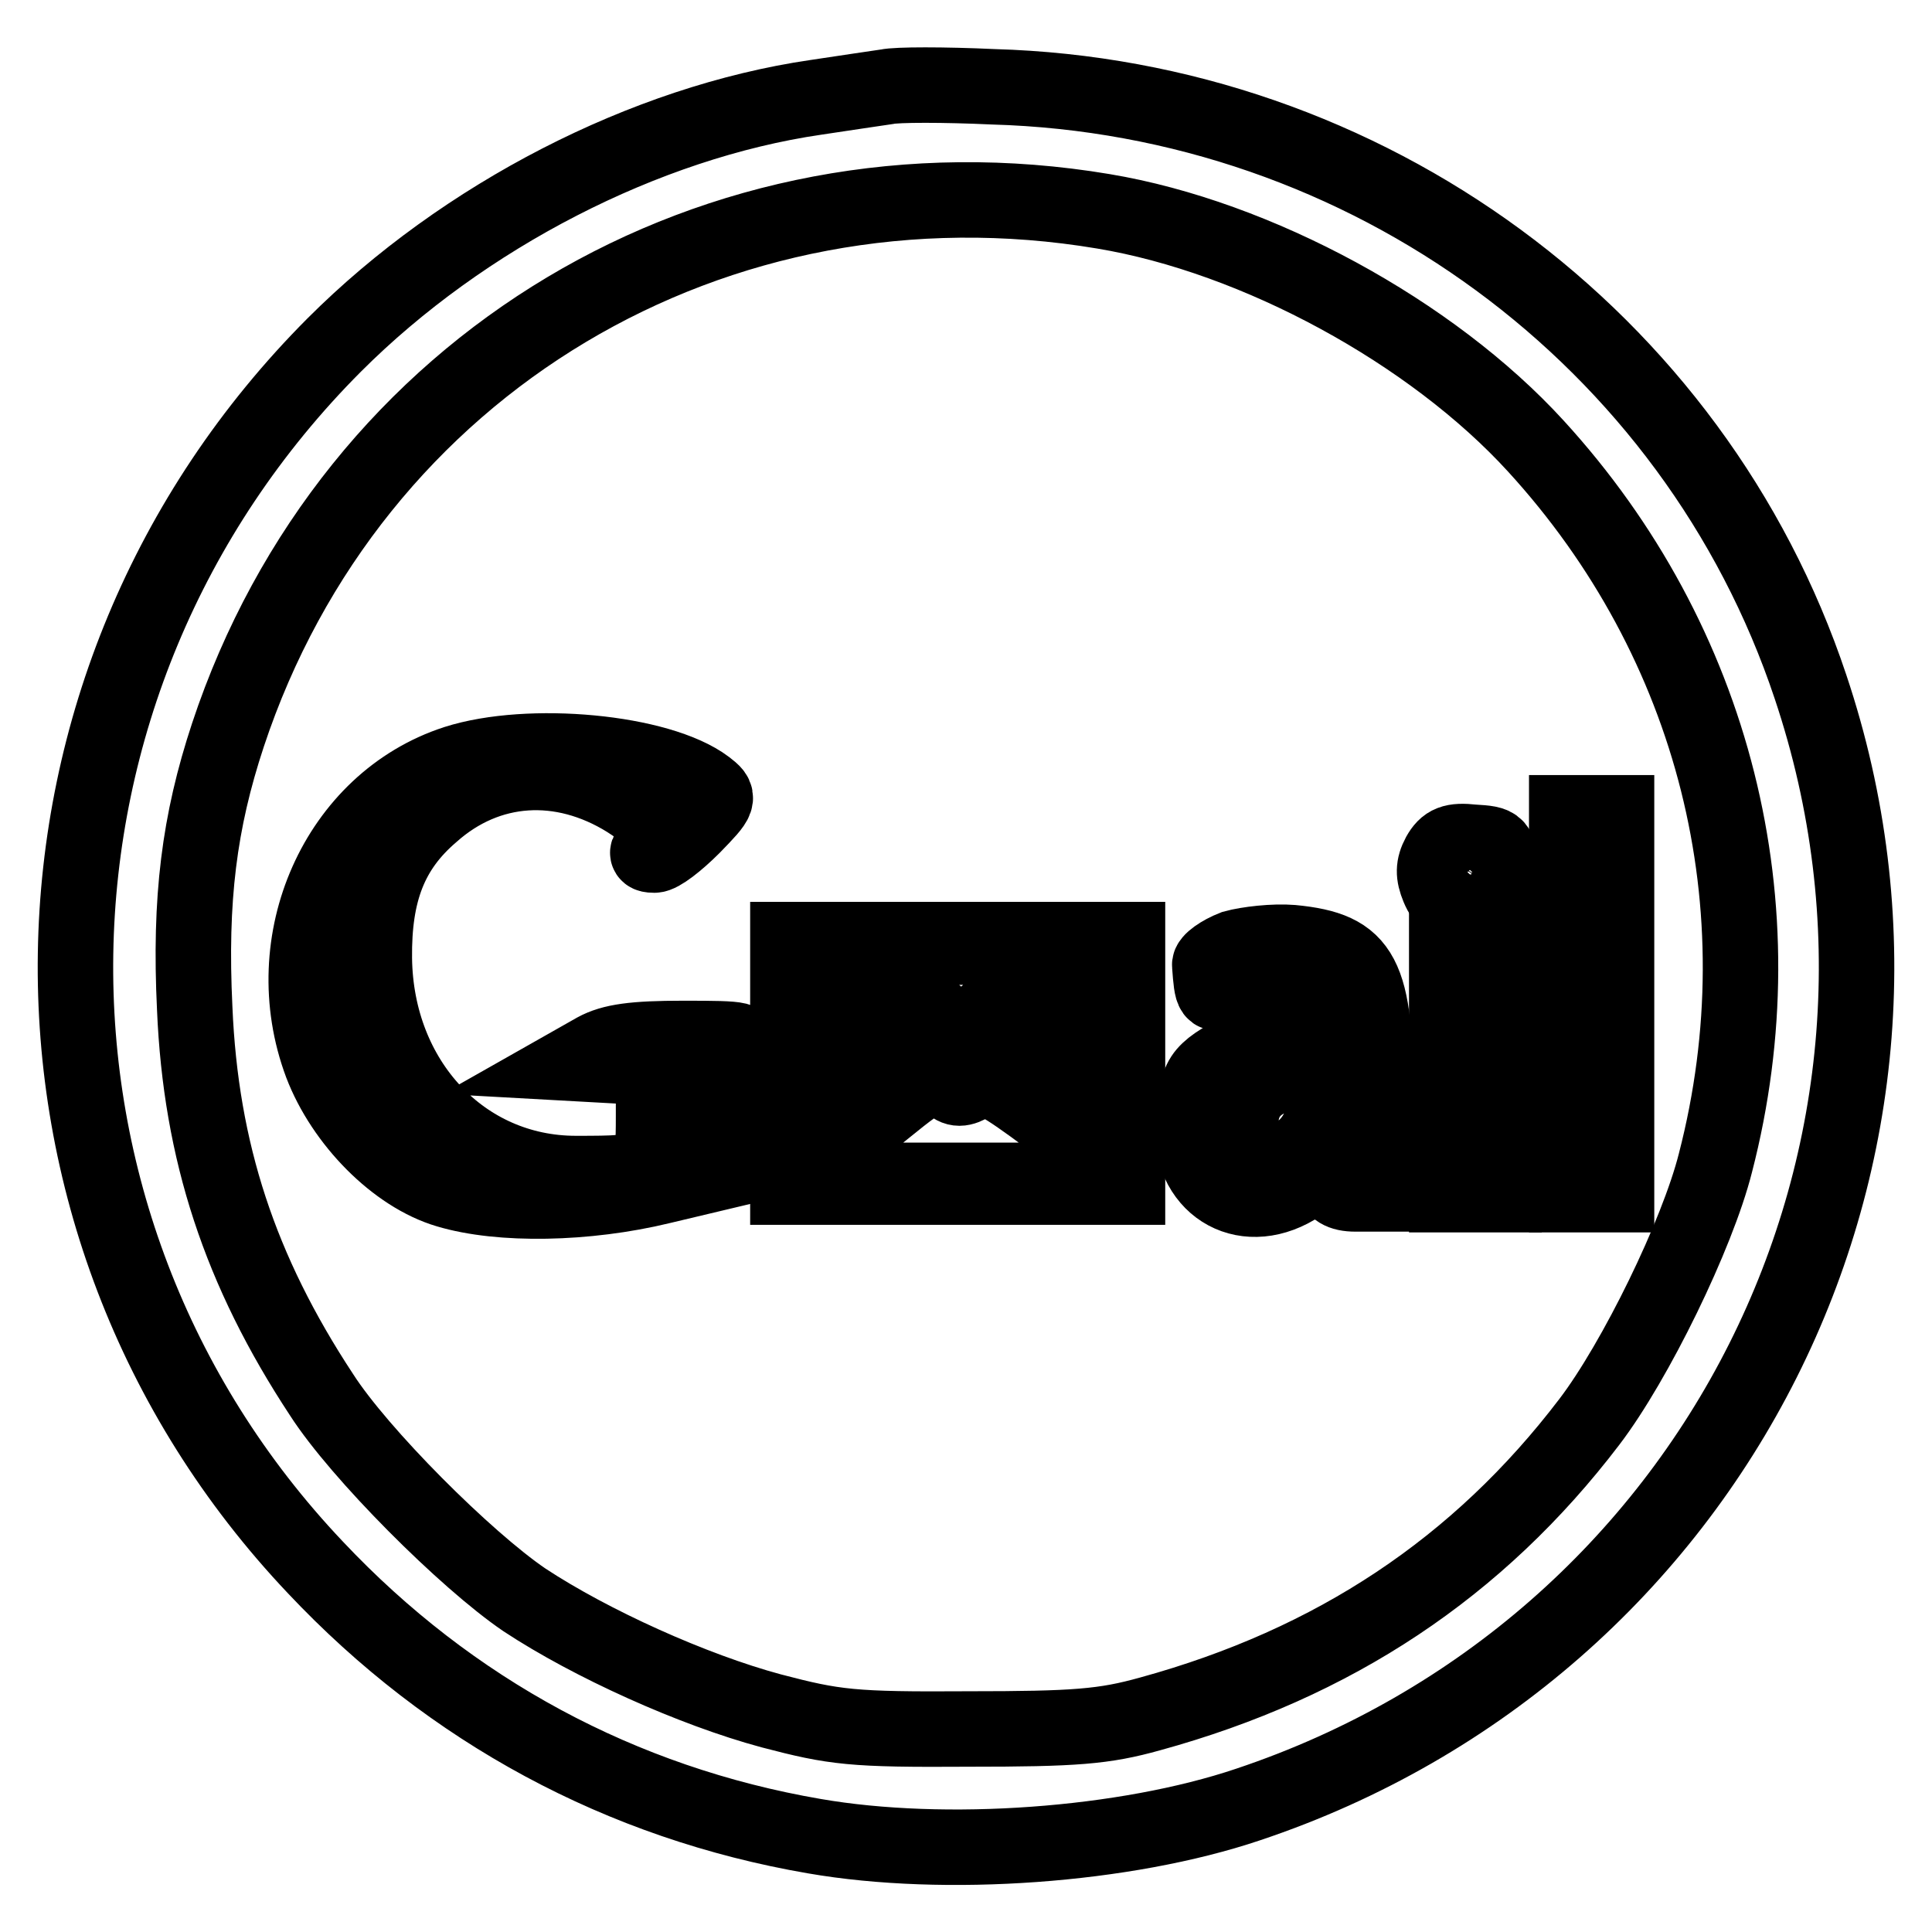 <?xml version="1.0" encoding="utf-8"?>
<!-- Svg Vector Icons : http://www.onlinewebfonts.com/icon -->
<!DOCTYPE svg PUBLIC "-//W3C//DTD SVG 1.1//EN" "http://www.w3.org/Graphics/SVG/1.1/DTD/svg11.dtd">
<svg version="1.1" xmlns="http://www.w3.org/2000/svg" xmlns:xlink="http://www.w3.org/1999/xlink" x="0px" y="0px" viewBox="0 0 256 256" enable-background="new 0 0 256 256" xml:space="preserve">
<g> <g> <path stroke-width="10" fill-opacity="0" stroke="#000000"  d="M117.5,11.5c-1.3,0.2-5.5,0.8-9.4,1.4c-22.6,3.3-46.7,15.7-63.8,32.8C-0.4,90.5-1.6,161.9,41.8,207.7  c17.9,19,40.5,31.2,66.1,35.6c17.3,3,41.2,1.3,57.5-4.2c61.9-20.7,95.1-86.7,74.5-148.1c-15.4-46.2-58.8-78.1-108.3-79.5  C125.1,11.2,118.8,11.2,117.5,11.5z M146.2,28c20.4,3.4,43.5,16,57.3,31.1c23.7,25.9,32.6,61,23.8,95  c-2.4,9.5-10.6,26.3-16.7,34.3c-14.7,19.3-33.8,32-58.2,38.7c-6.1,1.7-9.9,2-24.1,2c-15.4,0.1-17.7-0.2-26.1-2.4  c-10.4-2.8-23.9-8.9-32.7-14.7c-7.8-5.3-21.9-19.4-26.9-27.2c-10.8-16.4-16-32.2-16.8-51.2c-0.7-14.5,0.6-24.7,4.4-36.2  C46.5,48.2,94.9,19.4,146.2,28z"/> <path stroke-width="10" fill-opacity="0" stroke="#000000"  d="M60.4,101.1c-15.7,5.1-23.9,23.6-17.8,39.9c2.9,7.6,9.9,14.7,16.7,16.7c7,2.1,18.4,1.9,28.3-0.5l8.4-2  v-7.1c0-5.3,0.4-7.5,1.6-8.8c1.4-1.6,1.2-1.7-7.1-1.7c-6.5,0-9.4,0.4-11.6,1.6l-3,1.7l5.4,0.3l5.3,0.3v6.4c0,7.5-0.1,7.6-10.3,7.6  c-15,0-26.5-12.3-26.7-28.5c-0.1-8.8,2.1-14.5,7.6-19.2c7.4-6.6,17.2-7.2,25.9-1.8c4.5,2.9,5.3,4.2,3.3,6.2  c-0.8,0.8-0.8,1.1,0.3,1.1c0.8,0,3-1.7,5.1-3.8c3.6-3.7,3.6-3.8,1.8-5.2C87.4,99.6,70.1,98,60.4,101.1z"/> <path stroke-width="10" fill-opacity="0" stroke="#000000"  d="M207.6,133v25.3h3.3h3.3V133v-25.3h-3.3h-3.3V133z"/> <path stroke-width="10" fill-opacity="0" stroke="#000000"  d="M190.7,113.3c-0.8,1.5-0.8,2.6-0.1,4.3c0.8,1.9,1.6,2.3,4.6,2c3.4-0.3,3.5-0.4,3.5-4c0-3.7-0.1-3.8-3.5-4  C192.5,111.3,191.6,111.7,190.7,113.3z"/> <path stroke-width="10" fill-opacity="0" stroke="#000000"  d="M104.4,140.9v16.4h22.5h22.5v-16.4v-16.4h-22.5h-22.5V140.9z M134,131.5l-6.6,5.9l-6.3-5.5  c-3.6-3.1-6.4-5.8-6.4-6s5.8-0.4,12.9-0.4h12.9L134,131.5z M121.8,140.5c0.5,0.8-8.1,8.4-9.3,8.4c-0.3,0-0.6-3.8-0.6-8.5v-8.5  l4.7,3.9C119.1,137.9,121.5,140,121.8,140.5z M142.7,144.7l-0.3,4.2l-5-3.5c-2.7-2-4.8-4-4.7-4.5c0.2-0.6,2.3-2.8,5-5.2l4.7-4.1  l0.3,4.4C142.9,138.5,142.9,142.3,142.7,144.7z M125.8,143.5c0.9,0.9,1.6,0.9,3.1,0c1.7-1,2.6-0.8,8,3.1c5.1,3.7,6,4.8,6,7.1v2.7  h-15.5h-15.5v-2.6c0-2,1.2-3.6,5.4-6.9C123.2,142.1,124.1,141.8,125.8,143.5z"/> <path stroke-width="10" fill-opacity="0" stroke="#000000"  d="M163.5,125.6c-1.8,0.7-3.3,1.8-3.2,2.3c0.3,4.1,0.4,4.1,2.2,3.1c2.5-1.3,9.9-1.2,11.2,0.2  c0.5,0.7,1.2,2.2,1.5,3.3c0.6,1.8,0.2,2.2-2.9,2.6c-6.1,1-11.4,3.3-12.9,5.6c-0.8,1.2-1.5,4.1-1.5,6.5c0,8.4,7.4,12.4,14.4,7.7  c3.6-2.4,3.7-2.4,4.1-0.6c0.4,1.3,1.3,1.9,3.2,1.9h2.7V146c0-17-1.7-20.2-11.1-21.1C168.8,124.7,165.3,125.1,163.5,125.6z  M175.7,145.1c0,4.6-2.9,8.5-6.5,8.5c-3.2,0-4.8-1.6-4.8-4.7c0-3.3,1.8-5.5,5.2-6.5C175.1,140.8,175.7,141.1,175.7,145.1z"/> <path stroke-width="10" fill-opacity="0" stroke="#000000"  d="M191.7,141.4v16.9h3.8h3.8v-16.9v-16.9h-3.8h-3.8V141.4z"/> </g></g>
</svg>